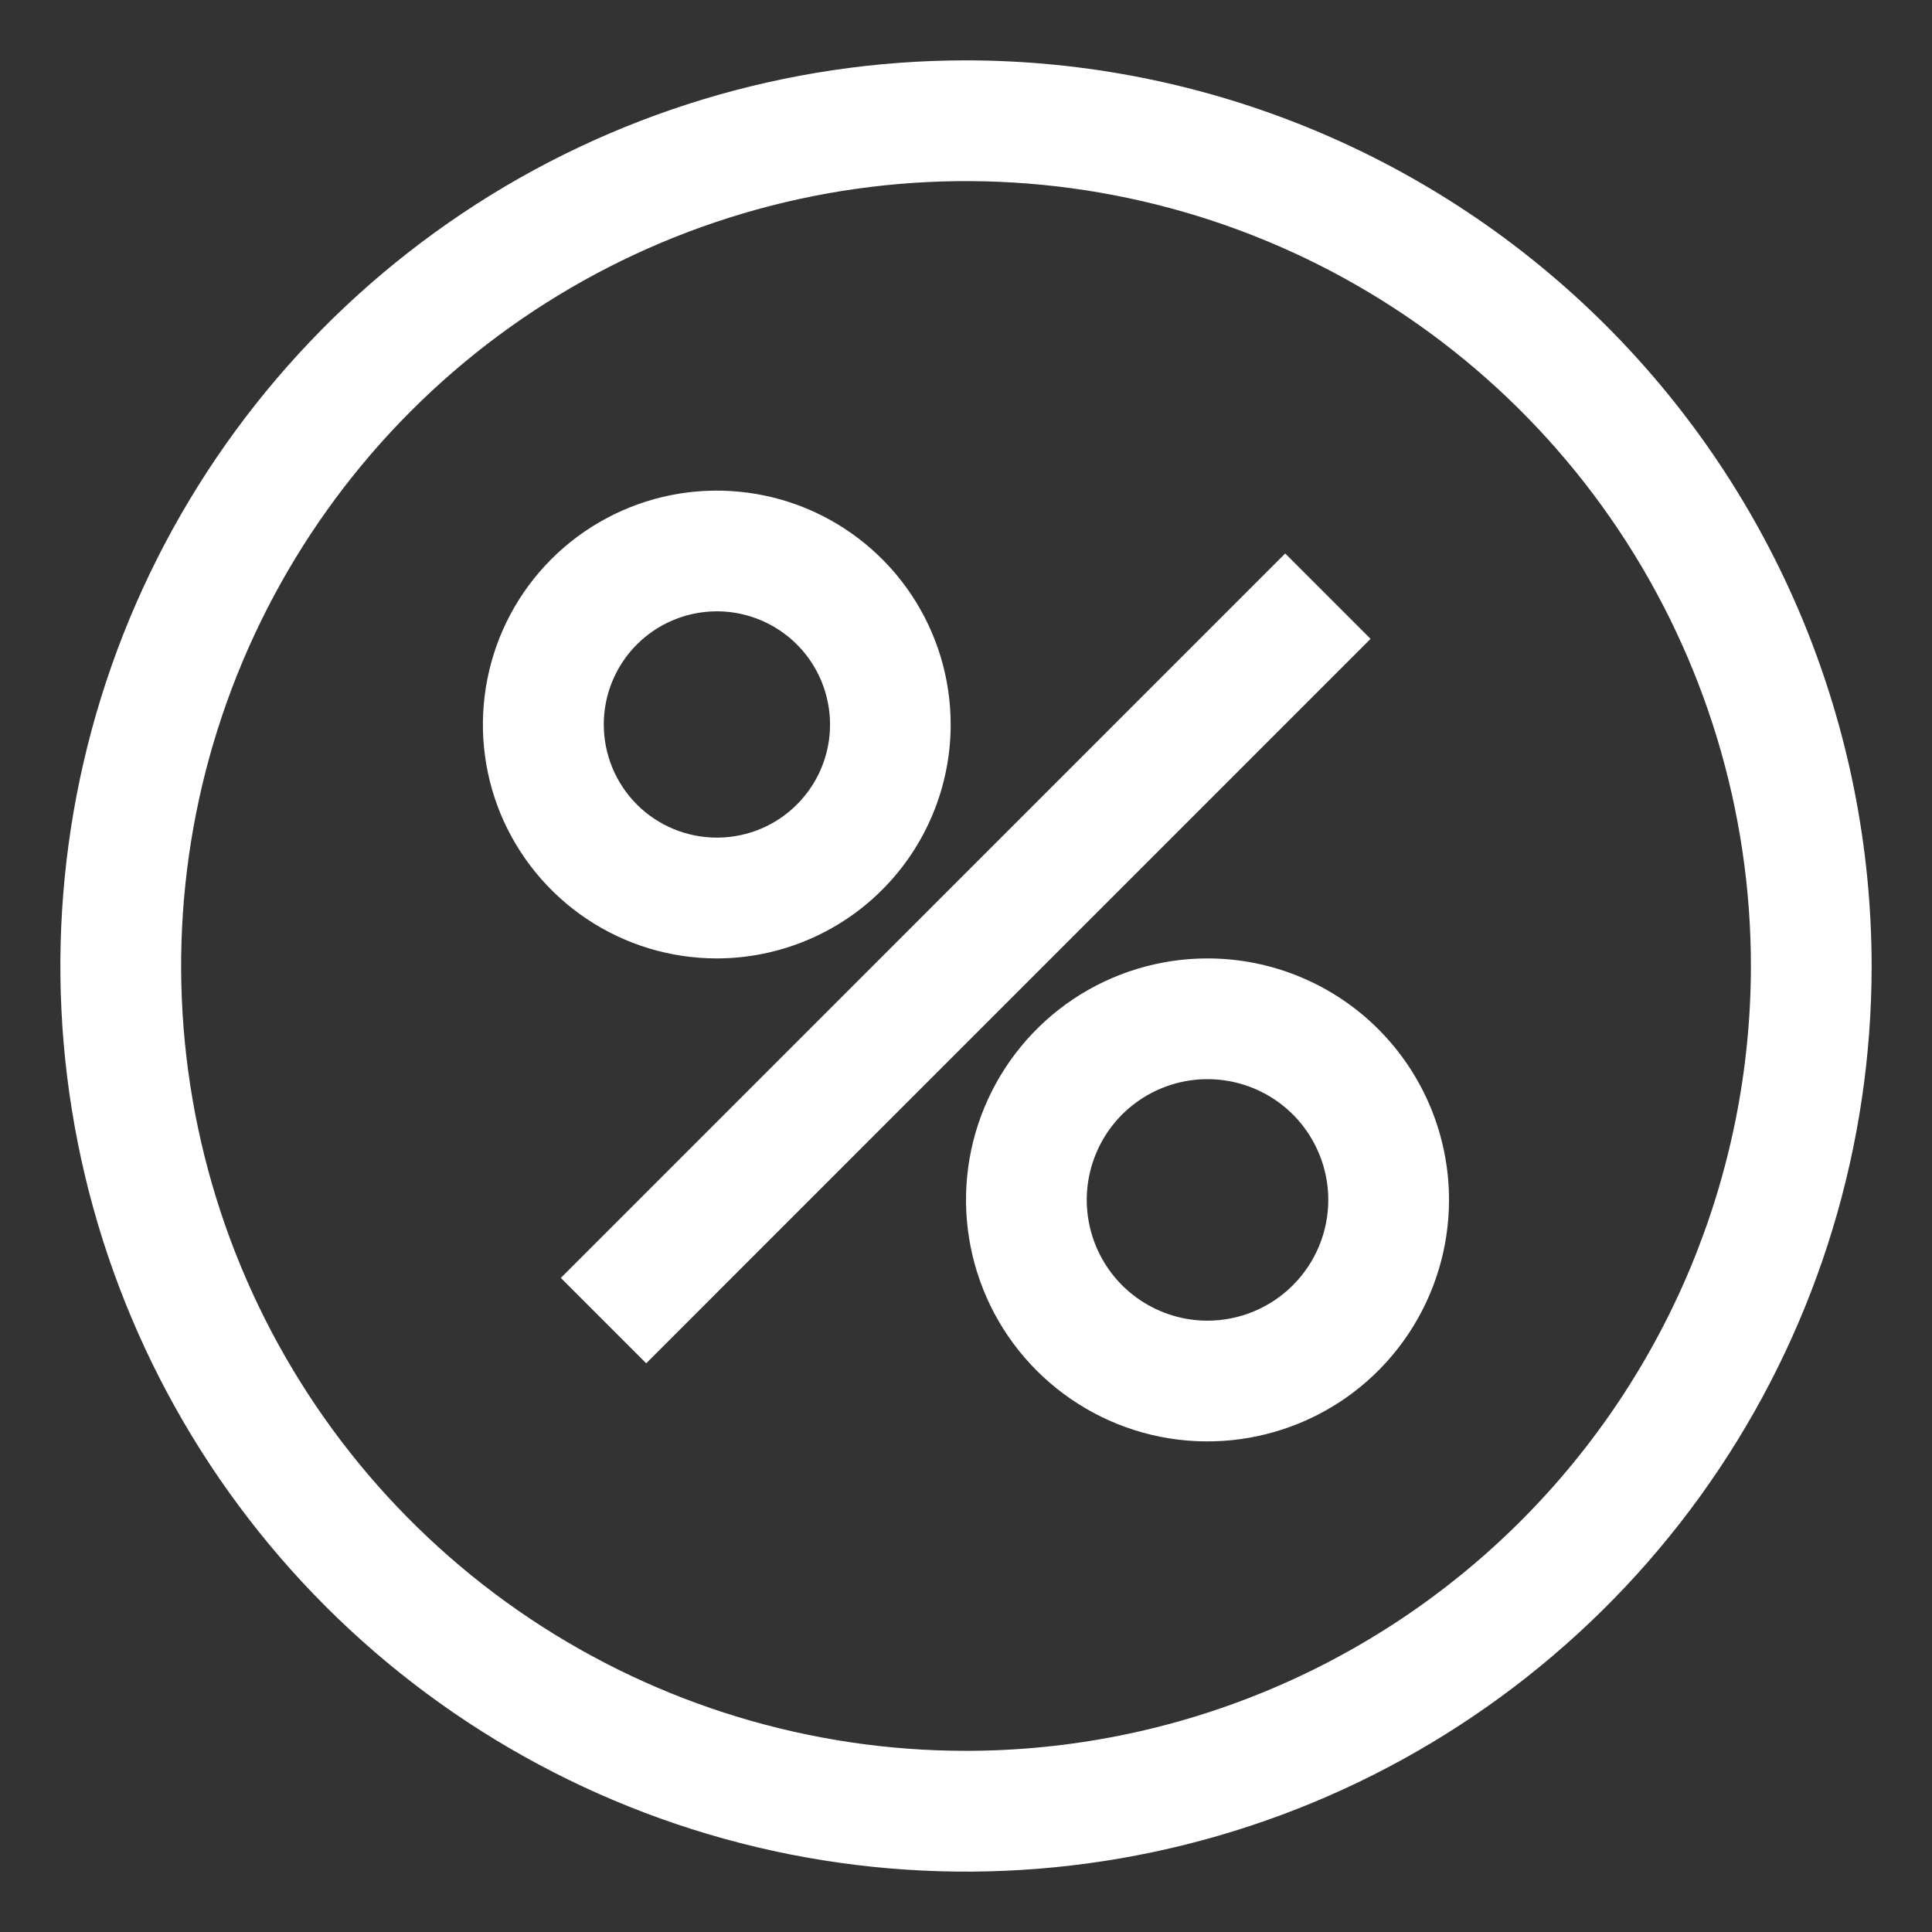 <?xml version="1.0" encoding="UTF-8"?> <svg xmlns="http://www.w3.org/2000/svg" viewBox="0 0 28.421 28.421" fill="none"><rect x="0" y="0" width="28.421" height="28.421" fill="#333333" stroke="none"/><path fill-rule="evenodd" clip-rule="evenodd" d="M14.211 0.888C11.576 0.888 9 1.669 6.809 3.133C4.618 4.597 2.911 6.678 1.902 9.112C0.894 11.547 0.63 14.225 1.144 16.81C1.658 19.394 2.927 21.768 4.79 23.631C6.653 25.494 9.027 26.763 11.611 27.277C14.196 27.791 16.874 27.527 19.309 26.519C21.743 25.51 23.824 23.803 25.288 21.612C26.752 19.421 27.533 16.845 27.533 14.211C27.531 10.678 26.127 7.29 23.629 4.792C21.131 2.294 17.743 0.89 14.211 0.888ZM14.211 25.756C11.927 25.756 9.695 25.079 7.796 23.811C5.897 22.542 4.417 20.739 3.543 18.629C2.67 16.519 2.441 14.198 2.886 11.958C3.332 9.718 4.432 7.661 6.046 6.046C7.661 4.431 9.718 3.332 11.958 2.886C14.198 2.441 16.519 2.669 18.629 3.543C20.739 4.417 22.542 5.897 23.811 7.796C25.079 9.695 25.757 11.927 25.757 14.211C25.755 17.272 24.538 20.208 22.373 22.373C20.208 24.538 17.272 25.755 14.211 25.756Z" fill="white"></path><path fill-rule="evenodd" clip-rule="evenodd" d="M13.985 10.658C13.985 9.977 13.783 9.312 13.405 8.746C13.027 8.181 12.49 7.74 11.861 7.479C11.232 7.219 10.54 7.151 9.873 7.283C9.206 7.416 8.592 7.744 8.111 8.225C7.63 8.706 7.302 9.319 7.17 9.987C7.037 10.654 7.105 11.346 7.365 11.975C7.626 12.603 8.067 13.141 8.633 13.519C9.198 13.897 9.864 14.099 10.544 14.099C11.457 14.098 12.332 13.735 12.977 13.09C13.622 12.445 13.985 11.57 13.985 10.658ZM8.882 10.658C8.882 10.329 8.979 10.007 9.162 9.733C9.345 9.459 9.605 9.246 9.909 9.12C10.213 8.994 10.548 8.961 10.871 9.025C11.194 9.09 11.49 9.248 11.723 9.481C11.956 9.714 12.114 10.01 12.178 10.333C12.243 10.656 12.21 10.991 12.084 11.295C11.958 11.599 11.744 11.859 11.471 12.042C11.197 12.225 10.875 12.322 10.546 12.322C10.105 12.322 9.681 12.147 9.369 11.835C9.057 11.522 8.882 11.099 8.882 10.658Z" fill="white"></path><path fill-rule="evenodd" clip-rule="evenodd" d="M17.763 14.099C17.061 14.099 16.374 14.307 15.789 14.697C15.205 15.088 14.75 15.643 14.481 16.292C14.212 16.941 14.142 17.655 14.279 18.344C14.416 19.033 14.754 19.666 15.251 20.163C15.748 20.66 16.381 20.999 17.07 21.136C17.759 21.273 18.474 21.202 19.123 20.933C19.772 20.665 20.327 20.209 20.717 19.625C21.107 19.041 21.316 18.354 21.316 17.651C21.316 16.709 20.942 15.805 20.275 15.139C19.609 14.473 18.705 14.099 17.763 14.099ZM17.763 19.428C17.412 19.428 17.068 19.323 16.776 19.128C16.484 18.933 16.257 18.656 16.122 18.331C15.988 18.006 15.952 17.649 16.021 17.305C16.09 16.96 16.259 16.644 16.507 16.395C16.756 16.147 17.072 15.978 17.417 15.909C17.761 15.841 18.118 15.876 18.443 16.01C18.768 16.145 19.045 16.372 19.24 16.664C19.435 16.956 19.54 17.3 19.54 17.651C19.54 18.122 19.352 18.574 19.019 18.907C18.686 19.24 18.234 19.428 17.763 19.428Z" fill="white"></path><path d="M8.25 18.799L18.906 8.142L20.162 9.398L9.506 20.055L8.25 18.799Z" fill="white"></path></svg> 